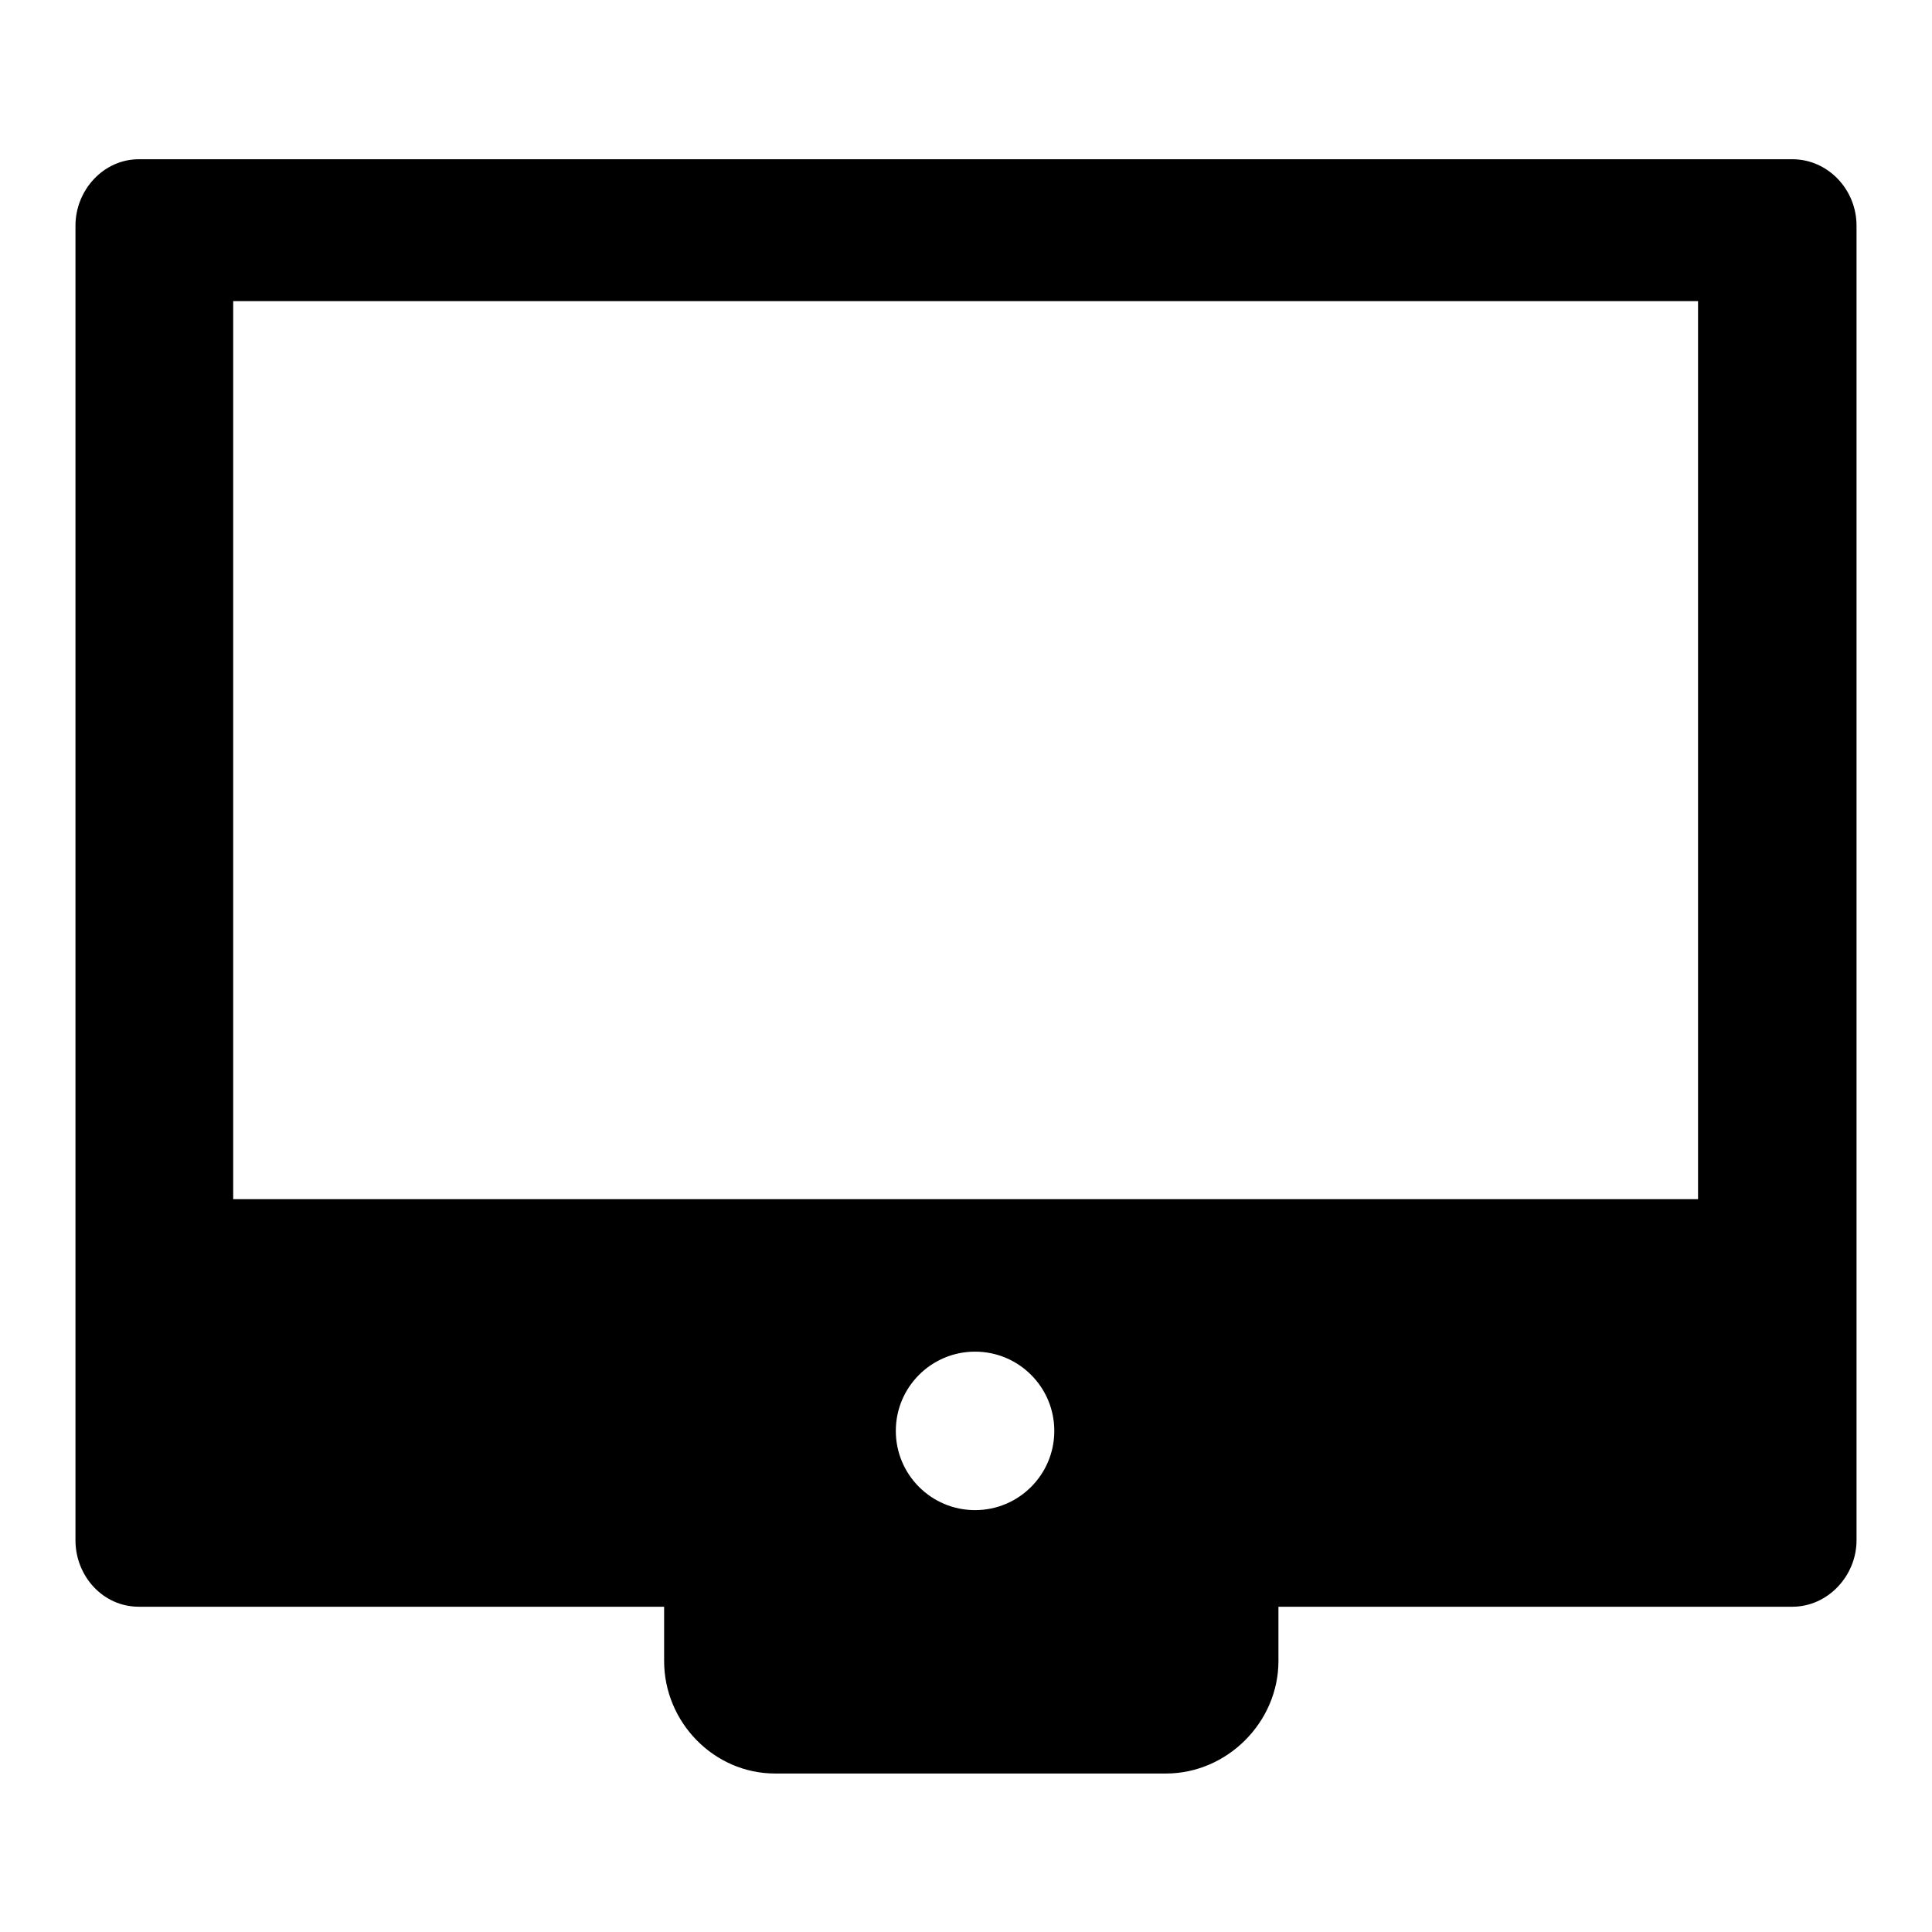 <?xml version="1.0" encoding="utf-8"?>
<!-- Svg Vector Icons : http://www.onlinewebfonts.com/icon -->
<!DOCTYPE svg PUBLIC "-//W3C//DTD SVG 1.1//EN" "http://www.w3.org/Graphics/SVG/1.1/DTD/svg11.dtd">
<svg version="1.1" xmlns="http://www.w3.org/2000/svg" xmlns:xlink="http://www.w3.org/1999/xlink" x="0px" y="0px" viewBox="0 0 256 256" enable-background="new 0 0 256 256" xml:space="preserve">
<g><g><path fill="#000000" d="M237.5,21.1H18.4c-4.7,0-8.4,4.1-8.4,8.8v174.2c0,4.7,3.6,8.8,8.4,8.8H88v7.2c0,8.1,6.6,14.9,14.7,14.9h51.8c8.1,0,14.9-6.8,14.9-14.9v-7.2h68.1c4.7,0,8.5-4.1,8.5-8.8V29.9C246,25.1,242.2,21.1,237.5,21.1z M118.7,189.6c0-5.8,4.7-10.5,10.5-10.5c5.8,0,10.5,4.7,10.5,10.5c0,5.8-4.7,10.5-10.5,10.5C123.4,200.1,118.7,195.4,118.7,189.6z M225,158.9H30.9v-119H225V158.9z"/></g></g>
</svg>